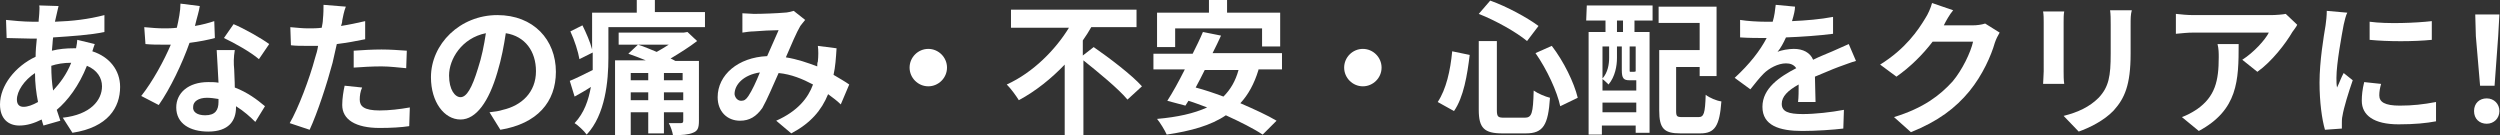 <?xml version="1.0" encoding="utf-8"?>
<!-- Generator: Adobe Illustrator 27.6.1, SVG Export Plug-In . SVG Version: 6.00 Build 0)  -->
<!DOCTYPE svg PUBLIC "-//W3C//DTD SVG 1.1//EN" "http://www.w3.org/Graphics/SVG/1.1/DTD/svg11.dtd">
<svg version="1.1" id="レイヤー_1" xmlns:x="http://ns.adobe.com/Extensibility/1.0/" xmlns:i="http://ns.adobe.com/AdobeIllustrator/10.0/" xmlns:graph="http://ns.adobe.com/Graphs/1.0/"
	 xmlns="http://www.w3.org/2000/svg" xmlns:xlink="http://www.w3.org/1999/xlink" x="0px" y="0px" width="414.2px" height="22.4px"
	 viewBox="0 0 414.2 22.4" style="enable-background:new 0 0 414.2 22.4;" xml:space="preserve">
<rect x="0" y="0" width="414.2" height="22.4" fill="#333333" stroke="none"/>
<style type="text/css">
	.st0{fill:#FFFFFF;}
</style>
<g>
	<path class="st0" d="M9.4,2.3C9.3,2.7,9.2,3.1,9.1,3.6c2.9-0.1,5.5-0.4,8.2-1.1l0,2.8C15,5.8,11.8,6,8.8,6.2
		C8.7,6.9,8.7,7.6,8.6,8.4c1.2-0.3,2.4-0.4,3.6-0.4c0.1,0,0.3,0,0.4,0c0.1-0.5,0.2-1.1,0.2-1.4l2.9,0.7c-0.1,0.3-0.3,0.8-0.4,1.2
		c2.8,0.9,4.6,3.1,4.6,5.9c0,3.4-2,6.7-7.9,7.6l-1.6-2.5c4.6-0.5,6.5-2.9,6.5-5.2c0-1.4-0.8-2.7-2.5-3.4c-1.3,3.3-3.2,5.8-5,7.3
		c0.2,0.6,0.4,1.2,0.6,1.8l-2.8,0.8c-0.1-0.3-0.2-0.6-0.3-1c-1.2,0.6-2.4,1-3.7,1c-1.8,0-3.2-1.1-3.2-3.5c0-3.1,2.5-6.3,5.9-7.9
		c0-1,0.1-2,0.2-3c-0.3,0-0.5,0-0.8,0c-1.2,0-3.1-0.1-4.2-0.1L1,3.3c0.8,0.1,3,0.3,4.4,0.3c0.3,0,0.6,0,1,0c0-0.5,0.1-0.9,0.1-1.3
		c0-0.5,0.1-1,0-1.4L9.7,1C9.6,1.5,9.5,1.9,9.4,2.3z M3.9,17.7c0.7,0,1.5-0.3,2.4-0.8c-0.3-1.5-0.5-3.1-0.5-4.8c-1.8,1.2-3,3-3,4.4
		C2.8,17.3,3.2,17.7,3.9,17.7z M8.8,15c1.1-1.2,2.2-2.6,3-4.6c-1.3,0-2.4,0.2-3.3,0.5V11C8.5,12.4,8.6,13.8,8.8,15z"/>
	<path class="st0" d="M32.3,4.3c1.2-0.2,2.3-0.5,3.2-0.8l0.1,2.8c-1.1,0.3-2.6,0.6-4.2,0.8c-1.2,3.4-3.2,7.6-5.1,10.3l-2.9-1.5
		c1.9-2.4,3.8-5.9,4.9-8.5c-0.4,0-0.8,0-1.2,0c-1,0-2,0-3-0.1l-0.2-2.8c1,0.1,2.3,0.2,3.2,0.2c0.7,0,1.4,0,2.2-0.1
		c0.3-1.3,0.6-2.8,0.6-4L33.1,1C33,1.8,32.6,3,32.3,4.3z M38.8,11.5c0,0.7,0.1,1.8,0.1,3c2.1,0.8,3.7,2,5,3.1l-1.6,2.6
		c-0.8-0.8-1.9-1.8-3.2-2.6c0,0.1,0,0.2,0,0.2c0,2.2-1.2,4-4.6,4c-3,0-5.3-1.3-5.3-4c0-2.4,2-4.2,5.3-4.2c0.6,0,1.1,0,1.7,0.1
		c-0.1-1.8-0.2-3.9-0.3-5.4h3C38.7,9.5,38.7,10.5,38.8,11.5z M34,19.1c1.7,0,2.2-0.9,2.2-2.2c0-0.1,0-0.3,0-0.5
		c-0.6-0.1-1.3-0.2-1.9-0.2c-1.4,0-2.3,0.6-2.3,1.5C31.9,18.5,32.6,19.1,34,19.1z M37.1,6.3L38.7,4c1.7,0.7,4.7,2.4,5.9,3.3
		l-1.7,2.5C41.5,8.6,38.8,7.1,37.1,6.3z"/>
	<path class="st0" d="M56.7,3.4c0,0.3-0.1,0.6-0.2,0.9c1.3-0.2,2.7-0.5,4-0.8v3c-1.4,0.3-3.1,0.6-4.7,0.8c-0.2,1-0.5,2.1-0.7,3.1
		c-0.9,3.4-2.5,8.3-3.8,11.1L48,20.4c1.4-2.4,3.3-7.4,4.2-10.8c0.2-0.6,0.4-1.3,0.5-2c-0.6,0-1.1,0-1.6,0c-1.2,0-2.1,0-2.9-0.1
		l-0.1-3c1.2,0.1,2,0.2,3,0.2c0.7,0,1.4,0,2.2-0.1c0.1-0.5,0.2-1,0.2-1.4c0.1-0.9,0.1-1.9,0.1-2.4l3.7,0.3C57,1.8,56.8,2.9,56.7,3.4
		z M59.6,16.5c0,1.1,0.7,1.8,3.3,1.8c1.6,0,3.3-0.2,5-0.5l-0.1,3.1c-1.3,0.2-3,0.3-4.9,0.3c-4,0-6.2-1.4-6.2-3.8
		c0-1.1,0.2-2.3,0.4-3.2l2.9,0.3C59.7,15.1,59.6,15.9,59.6,16.5z M63.2,8.2c1.4,0,2.8,0.1,4.2,0.2l-0.1,2.9
		c-1.2-0.1-2.7-0.3-4.1-0.3c-1.6,0-3.1,0.1-4.6,0.2V8.4C60,8.3,61.7,8.2,63.2,8.2z"/>
	<path class="st0" d="M82.9,21.5l-1.8-2.9c0.9-0.1,1.6-0.2,2.2-0.4c3.1-0.7,5.5-2.9,5.5-6.4c0-3.3-1.8-5.8-5-6.3
		c-0.3,2-0.7,4.2-1.4,6.5c-1.4,4.8-3.5,7.8-6.1,7.8c-2.7,0-4.9-2.9-4.9-7c0-5.5,4.8-10.3,11-10.3c6,0,9.7,4.1,9.7,9.4
		C92.1,16.9,89,20.5,82.9,21.5z M76.3,16.1c1,0,1.9-1.5,2.9-4.8c0.6-1.8,1-3.8,1.3-5.8c-4,0.8-6.1,4.3-6.1,7
		C74.4,14.9,75.4,16.1,76.3,16.1z"/>
	<path class="st0" d="M116.8,2.1v2.4h-16v5.1c0,3.8-0.5,9.4-3.6,12.7c-0.4-0.6-1.5-1.6-2-1.9c1.6-1.7,2.3-3.8,2.7-6
		c-0.9,0.6-1.8,1.1-2.7,1.6l-0.8-2.6c1-0.4,2.4-1.1,3.8-1.8c0-0.6,0-1.3,0-1.9v-1L96,9.8c-0.2-1.2-0.8-3.1-1.5-4.6l2-1
		c0.6,1.2,1.3,2.8,1.6,4V2.1h7.4V0h3v2H116.8z M115.8,20c0,1.2-0.2,1.7-1,2c-0.7,0.3-1.8,0.4-3.3,0.4c-0.1-0.6-0.4-1.5-0.7-2
		c0.8,0,1.7,0,2,0c0.3,0,0.4-0.1,0.4-0.4v-1.4H110v3.5h-2.6v-3.5h-2.9v3.8h-2.6V10h5.1c-1-0.4-2-0.8-2.9-1.1l1.6-1.5
		c1,0.3,2.1,0.8,3.1,1.2c0.7-0.4,1.4-0.8,2-1.2h-8.3v-2h10.8l0.6-0.1l1.6,1.5c-1.3,1-2.9,2-4.4,2.9c0.3,0.1,0.6,0.3,0.8,0.4h3.9V20z
		 M104.5,12.1v1.2h2.9v-1.2H104.5z M107.4,16.6v-1.3h-2.9v1.3H107.4z M113.2,12.1H110v1.2h3.1V12.1z M113.2,16.6v-1.3H110v1.3H113.2
		z"/>
	<path class="st0" d="M124.9,2.3c1.4,0,3.9-0.1,5-0.2c0.6,0,1.2-0.2,1.6-0.3l1.9,1.5c-0.3,0.4-0.6,0.7-0.8,1c-0.6,1-1.5,3.1-2.4,5.2
		c1.9,0.3,3.6,0.9,5.2,1.5c0-0.3,0-0.6,0.1-0.8c0.1-0.9,0.1-1.9,0-2.6l3.1,0.4c-0.1,1.6-0.2,3.1-0.5,4.4c1,0.6,1.9,1.1,2.6,1.6
		l-1.4,3.3c-0.6-0.6-1.3-1.1-2.1-1.7c-1.1,2.7-2.9,4.8-6.1,6.5l-2.5-2.1c3.6-1.6,5.3-3.8,6.1-6c-1.7-0.9-3.6-1.7-5.7-1.9
		c-0.9,2-1.9,4.4-2.7,5.8c-1,1.4-2.1,2.1-3.7,2.1c-2.1,0-3.7-1.5-3.7-3.9c0-3.7,3.4-6.6,8.2-6.8c0.7-1.6,1.4-3.2,1.9-4.3
		c-1,0-3,0.1-4.1,0.2c-0.5,0-1.3,0.1-1.9,0.2L123,2.2C123.6,2.2,124.4,2.3,124.9,2.3z M122.8,16.7c0.5,0,0.8-0.2,1.2-0.8
		c0.6-0.9,1.3-2.4,1.9-3.9c-2.7,0.4-4.2,2-4.2,3.6C121.8,16.3,122.3,16.7,122.8,16.7z"/>
	<path class="st0" d="M156.9,11.2c0,1.7-1.4,3.1-3.1,3.1s-3.1-1.4-3.1-3.1s1.4-3.1,3.1-3.1S156.9,9.5,156.9,11.2z"/>
	<path class="st0" d="M181.2,7.8c2.6,1.8,6.3,4.6,8,6.5l-2.4,2.2c-1.5-1.8-4.8-4.5-7.3-6.5v12.4h-3.1V10.7c-2.2,2.3-4.8,4.4-7.6,5.9
		c-0.5-0.8-1.3-1.9-2-2.6c4.4-2,8.1-5.8,10.3-9.4h-9.6V1.6h20.8v2.9h-7.5c-0.4,0.7-0.9,1.5-1.4,2.2v2.5L181.2,7.8z"/>
	<path class="st0" d="M208.5,11.6c-0.7,2.3-1.7,4.1-3,5.5c2.3,1,4.5,2,6,2.9l-2.3,2.3c-1.5-1-3.7-2.1-6.1-3.2
		c-2.5,1.7-5.8,2.6-9.8,3.2c-0.3-0.7-1.1-2-1.6-2.6c3.4-0.3,6.1-0.9,8.3-1.9c-1.1-0.4-2.1-0.8-3.1-1.1l-0.5,0.8l-3-0.8
		c0.9-1.4,1.9-3.2,2.9-5.2h-5.2V8.9h6.5c0.6-1.2,1.2-2.4,1.7-3.6l3,0.6c-0.4,0.9-0.9,1.9-1.4,2.9h11.5v2.7H208.5z M194.6,7.8h-2.9
		V2.1h8.6V0h3v2.1h8.8v5.6h-3v-3h-14.4V7.8z M199.6,11.6c-0.5,1-1,2-1.5,2.9c1.5,0.4,3,0.9,4.6,1.5c1.2-1.2,2-2.6,2.5-4.4H199.6z"/>
	<path class="st0" d="M228.9,11.2c0,1.7-1.4,3.1-3.1,3.1c-1.7,0-3.1-1.4-3.1-3.1s1.4-3.1,3.1-3.1C227.5,8.1,228.9,9.5,228.9,11.2z"
		/>
	<path class="st0" d="M243.5,9.1c-0.4,3.3-1,7-2.6,9.3l-2.7-1.5c1.4-2.1,2.1-5.2,2.4-8.4L243.5,9.1z M248,6.8v11.4
		c0,1.2,0.2,1.3,1.3,1.3h3.3c1.2,0,1.4-0.7,1.5-4.5c0.7,0.5,1.9,1,2.7,1.2c-0.3,4.5-1.1,5.9-4,5.9h-3.9c-3,0-3.9-0.9-3.9-3.9V6.8
		H248z M246.9,0.1c2.8,1,6.1,2.8,8,4.2l-1.9,2.5c-1.8-1.5-5.2-3.4-8-4.5L246.9,0.1z M257.1,7.6c2,2.6,3.7,6.1,4.3,8.6l-2.9,1.4
		c-0.5-2.4-2.2-6.1-4.1-8.8L257.1,7.6z"/>
	<path class="st0" d="M262.9,0.9h10.9v2.5h-3v1.9h2.5V22h-2.3v-1.2h-5.6v1.5h-2.2v-17h2.8V3.4h-3.2L262.9,0.9z M270,13.3
		c-1,0-1.3-0.3-1.3-1.7V7.7h-0.8v1.9c0,1.3-0.3,3.1-1.4,4.4c-0.2-0.2-0.7-0.7-1-0.9V15h5.6v-1.7h-0.2H270z M265.5,7.7V13
		c0.9-1,1.1-2.4,1.1-3.4V7.7H265.5z M271.1,18.6v-1.6h-5.6v1.6H271.1z M268.9,3.4h-1v1.9h1V3.4z M271.1,7.7H270v3.9
		c0,0.3,0,0.3,0.2,0.3h0.4c0.2,0,0.3,0,0.3-0.1c0,0,0.1,0.1,0.1,0.1V7.7z M281.4,19.4c0.9,0,1.1-0.6,1.2-3.7c0.6,0.5,1.8,1,2.6,1.1
		c-0.3,4.1-1.1,5.3-3.5,5.3h-3.3c-2.7,0-3.5-0.8-3.5-3.8v-10h6.7V3.8h-6.8V1.1h9.6v11.5h-2.8v-1.5h-3.9v7.2c0,1,0.1,1.1,1.1,1.1
		H281.4z"/>
	<path class="st0" d="M296.9,3.5c2.3-0.1,4.7-0.3,6.8-0.7l0,2.8c-2.3,0.3-5.2,0.5-7.8,0.6c-0.4,0.9-0.9,1.8-1.4,2.4
		c0.6-0.3,1.9-0.5,2.7-0.5c1.5,0,2.7,0.6,3.2,1.8c1.2-0.6,2.3-1,3.2-1.4c0.9-0.4,1.8-0.8,2.7-1.2l1.2,2.8c-0.8,0.2-2,0.7-2.9,1
		c-1.1,0.4-2.4,1-3.9,1.6c0,1.3,0.1,3.1,0.1,4.2h-2.9c0.1-0.7,0.1-1.9,0.1-2.9c-1.8,1-2.8,2-2.8,3.2c0,1.3,1.1,1.7,3.5,1.7
		c2,0,4.7-0.3,6.8-0.7l-0.1,3.1c-1.6,0.2-4.5,0.4-6.8,0.4c-3.8,0-6.6-0.9-6.6-4c0-3.1,2.9-5,5.6-6.4c-0.4-0.6-1-0.8-1.7-0.8
		c-1.3,0-2.8,0.8-3.7,1.7c-0.7,0.7-1.4,1.6-2.2,2.6l-2.6-1.9c2.5-2.3,4.2-4.5,5.3-6.6c-0.1,0-0.2,0-0.3,0c-1,0-2.7,0-4.1-0.1V3.3
		c1.2,0.2,3,0.3,4.2,0.3c0.4,0,0.8,0,1.2,0c0.3-1,0.4-1.9,0.5-2.8l3.2,0.3C297.4,1.7,297.2,2.5,296.9,3.5z"/>
	<path class="st0" d="M322.1,4.1c0,0,0,0.1-0.1,0.1h4.8c0.7,0,1.5-0.1,2.1-0.3l2.4,1.5c-0.3,0.5-0.6,1.1-0.8,1.7
		c-0.6,2.1-2,5.3-4.2,8c-2.3,2.8-5.2,5-9.7,6.8l-2.8-2.5c4.9-1.5,7.6-3.6,9.7-5.9c1.6-1.9,3-4.8,3.4-6.6h-6.7
		c-1.6,2.1-3.7,4.2-6,5.8l-2.7-2c4.2-2.6,6.3-5.7,7.5-7.7c0.4-0.6,0.9-1.7,1.1-2.5l3.5,1.2C323,2.4,322.4,3.5,322.1,4.1z"/>
	<path class="st0" d="M341.9,3.7v8.1c0,0.6,0,1.5,0.1,2.1h-3.5c0-0.5,0.1-1.4,0.1-2.1V3.7c0-0.5,0-1.3-0.1-1.8h3.5
		C341.9,2.4,341.9,3,341.9,3.7z M353,4.1v4.8c0,5.2-1,7.4-2.8,9.4c-1.6,1.7-4.1,2.9-5.8,3.5l-2.5-2.6c2.4-0.6,4.3-1.5,5.8-3
		c1.7-1.8,2-3.6,2-7.3V4.1c0-1,0-1.7-0.1-2.4h3.6C353,2.4,353,3.1,353,4.1z"/>
	<path class="st0" d="M379.8,5.3c-1.1,1.9-3.4,4.9-5.8,6.6l-2.5-2c1.9-1.2,3.8-3.3,4.4-4.5h-12.5c-1,0-1.8,0.1-2.9,0.2V2.3
		c0.9,0.1,1.9,0.2,2.9,0.2h12.9c0.7,0,2-0.1,2.4-0.2l1.9,1.8C380.5,4.4,380,5,379.8,5.3z M364.3,21.7l-2.8-2.3
		c0.8-0.3,1.6-0.7,2.5-1.3c3-2.1,3.6-4.7,3.6-8.6c0-0.7,0-1.4-0.2-2.2h3.5C370.9,13.3,370.8,18.2,364.3,21.7z"/>
	<path class="st0" d="M388.3,4.1c-0.3,1.6-1.2,6.4-1.2,8.8c0,0.5,0,1.1,0.1,1.6c0.4-0.8,0.7-1.7,1.1-2.4l1.5,1.2
		c-0.7,2-1.5,4.6-1.7,5.9c-0.1,0.4-0.1,0.9-0.1,1.1c0,0.3,0,0.6,0,1l-2.8,0.2c-0.5-1.7-0.9-4.6-0.9-7.8c0-3.6,0.7-7.7,1-9.5
		c0.1-0.7,0.2-1.6,0.2-2.4l3.4,0.3C388.7,2.4,388.4,3.6,388.3,4.1z M394.2,15.8c0,1.1,0.9,1.7,3.4,1.7c2.1,0,3.9-0.2,6-0.6l0,3.2
		c-1.6,0.3-3.5,0.5-6.2,0.5c-4.1,0-6.1-1.5-6.1-3.9c0-0.9,0.1-1.9,0.4-3.1l2.8,0.3C394.3,14.6,394.2,15.2,394.2,15.8z M402.9,3.5
		v3.1c-3,0.3-7.3,0.3-10.3,0V3.6C395.5,4,400.3,3.8,402.9,3.5z"/>
	<path class="st0" d="M409.9,18.4c0-1.3,0.9-2.1,2.1-2.1s2.1,0.9,2.1,2.1c0,1.2-0.9,2.1-2.1,2.1C410.8,20.5,409.9,19.7,409.9,18.4z
		 M410.2,6l-0.1-3.6h4L413.9,6l-0.6,8.2h-2.4L410.2,6z"/>
</g>
</svg>
